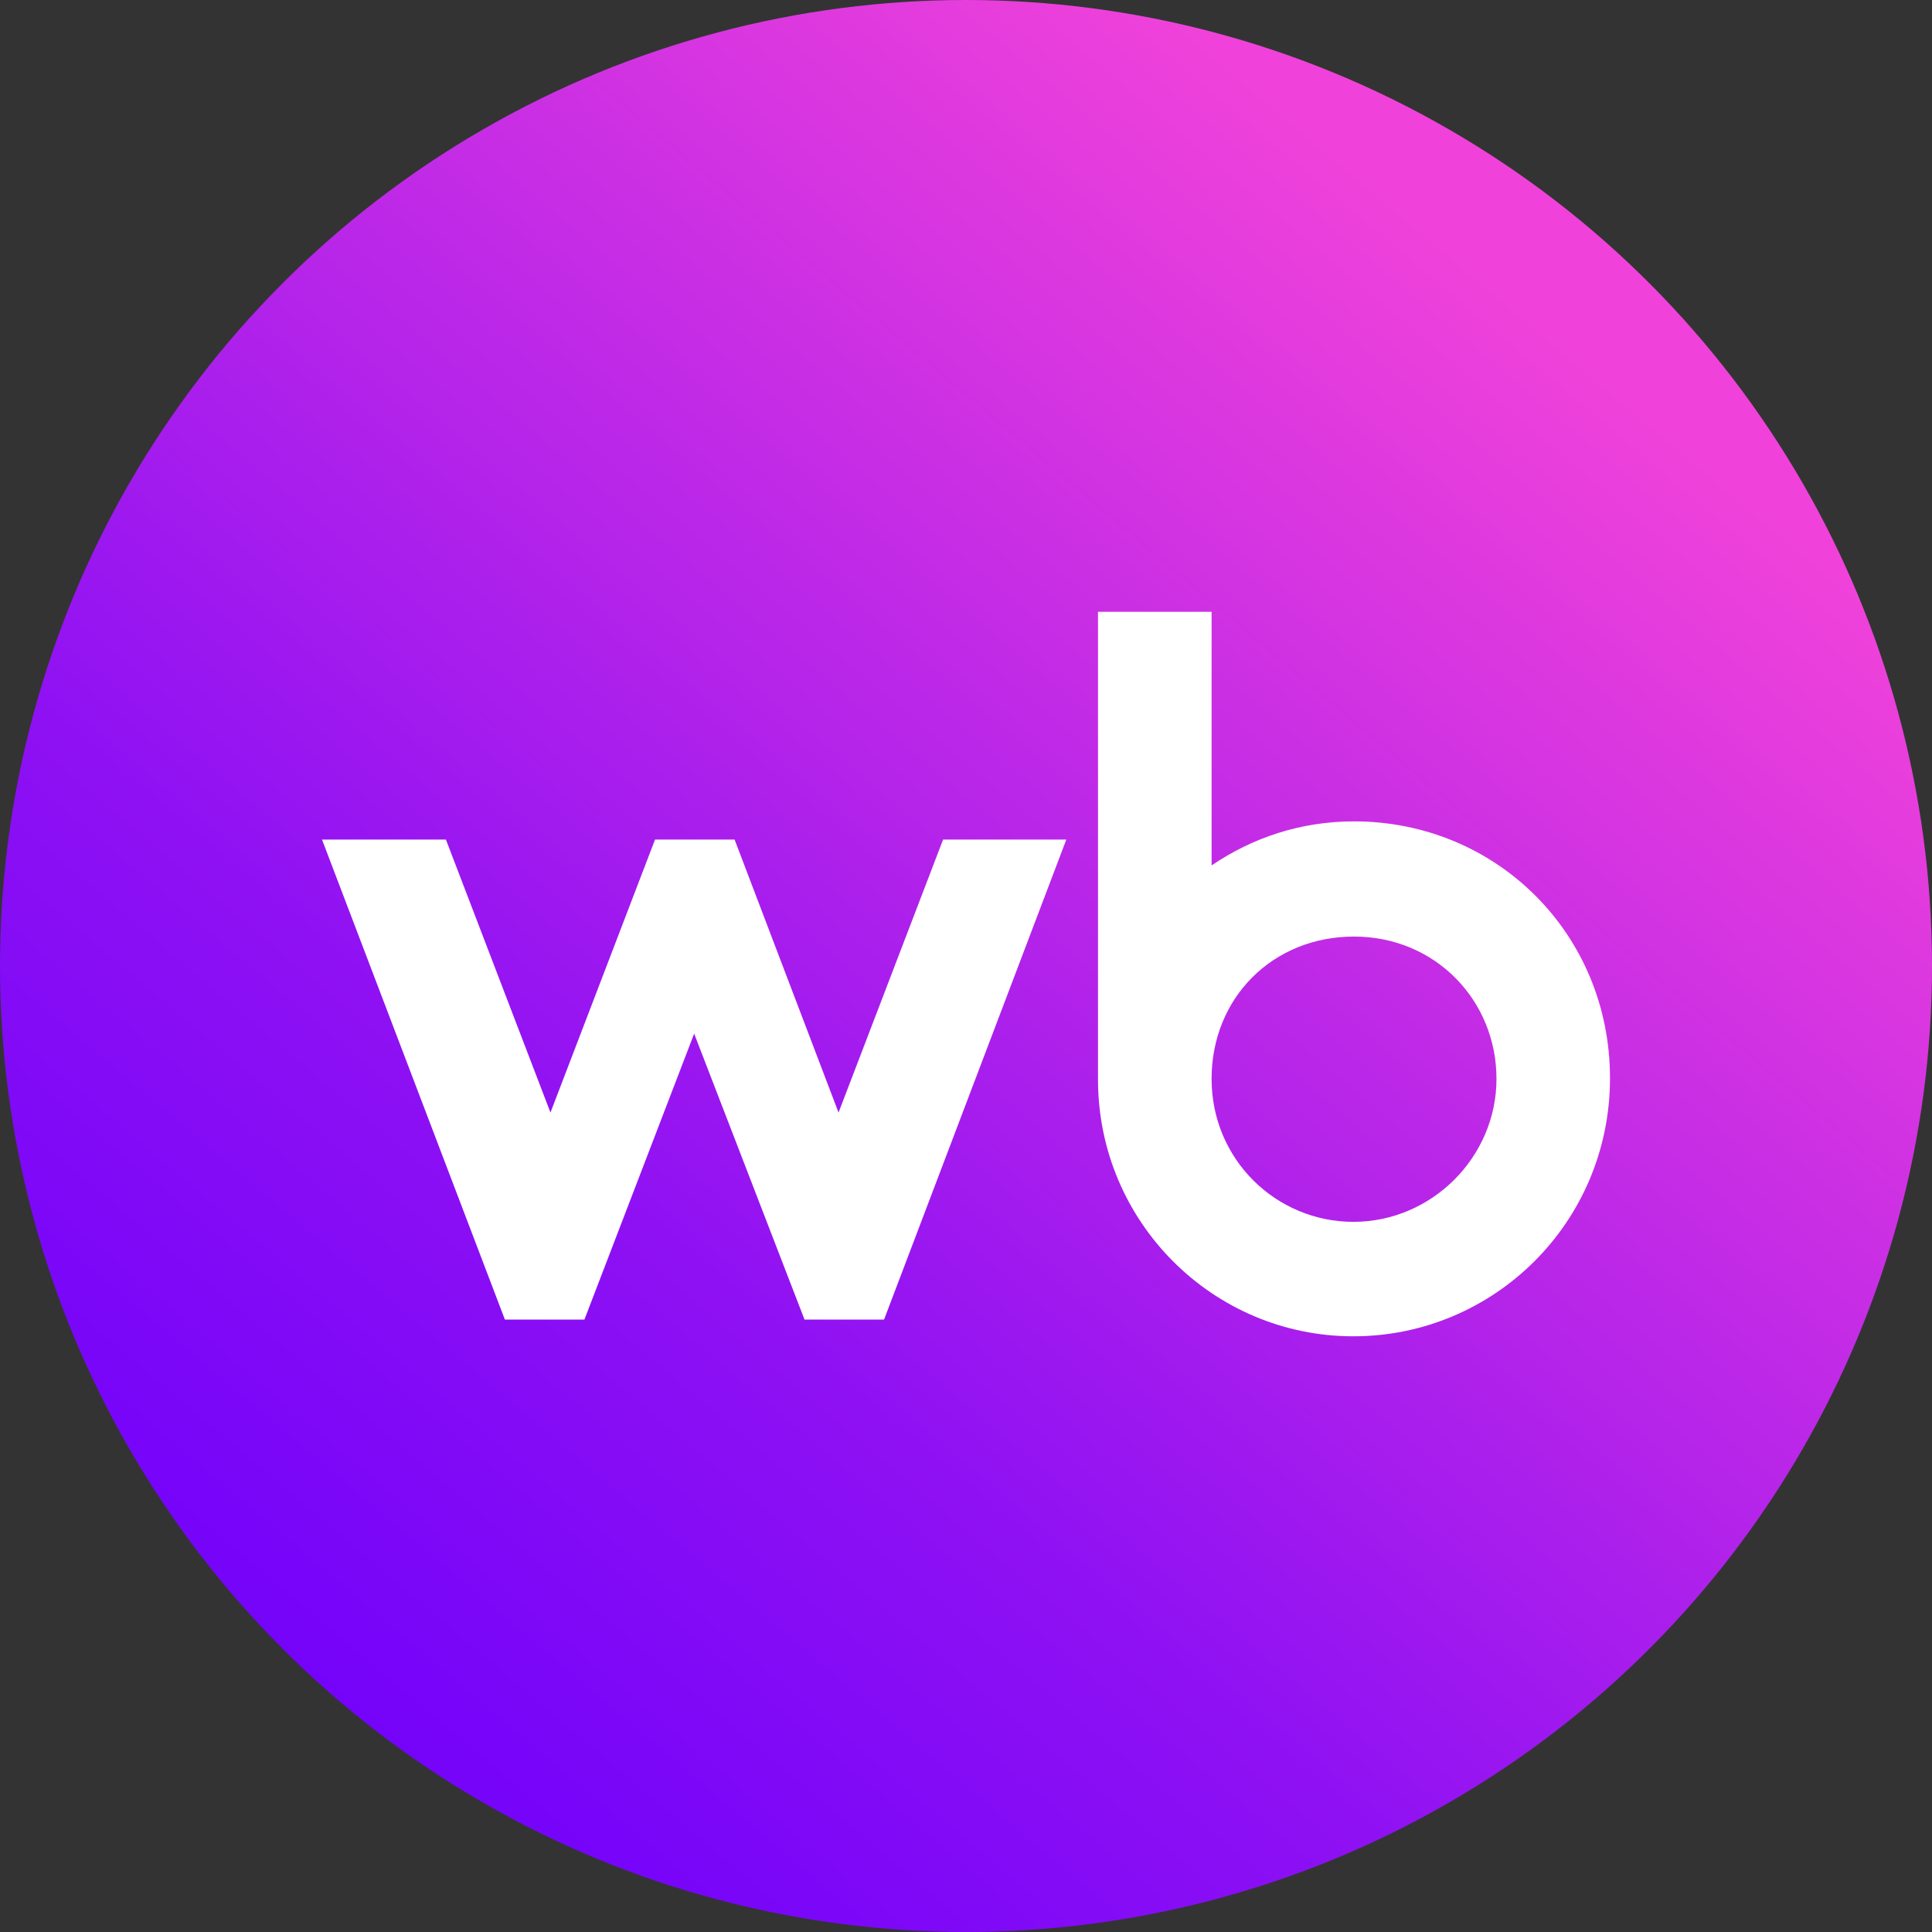 <?xml version="1.0" encoding="UTF-8"?> <svg xmlns="http://www.w3.org/2000/svg" width="120" height="120" viewBox="0 0 120 120" fill="none"><rect x="0" y="0" width="120" height="120" fill="#333333" stroke="none"/><circle cx="60" cy="60" r="60" fill="url(#paint0_linear_82_493002)"></circle><path d="M84.098 51.017C80.791 51.017 77.804 52.026 75.254 53.752V38H68.199V67.05C68.199 75.888 75.332 83 84.059 83C92.787 83 100 75.93 100 66.968C100 58.005 92.945 51.017 84.098 51.017ZM52.083 69.102L45.627 52.147H40.685L34.19 69.102L27.696 52.147H20L31.359 81.96H36.3L43.115 64.202L49.969 81.96H54.911L66.231 52.147H58.577L52.083 69.102ZM84.063 75.891C79.28 75.891 75.254 72.035 75.254 67.011C75.254 61.986 79.04 58.172 84.101 58.172C89.163 58.172 92.949 62.149 92.949 67.011C92.949 71.872 88.923 75.891 84.063 75.891Z" fill="white"></path><defs><linearGradient id="paint0_linear_82_493002" x1="93" y1="17.5" x2="17.5" y2="107" gradientUnits="userSpaceOnUse"><stop stop-color="#F042DA"></stop><stop offset="0.671" stop-color="#8F11F3"></stop><stop offset="1" stop-color="#7202FA"></stop></linearGradient></defs></svg> 